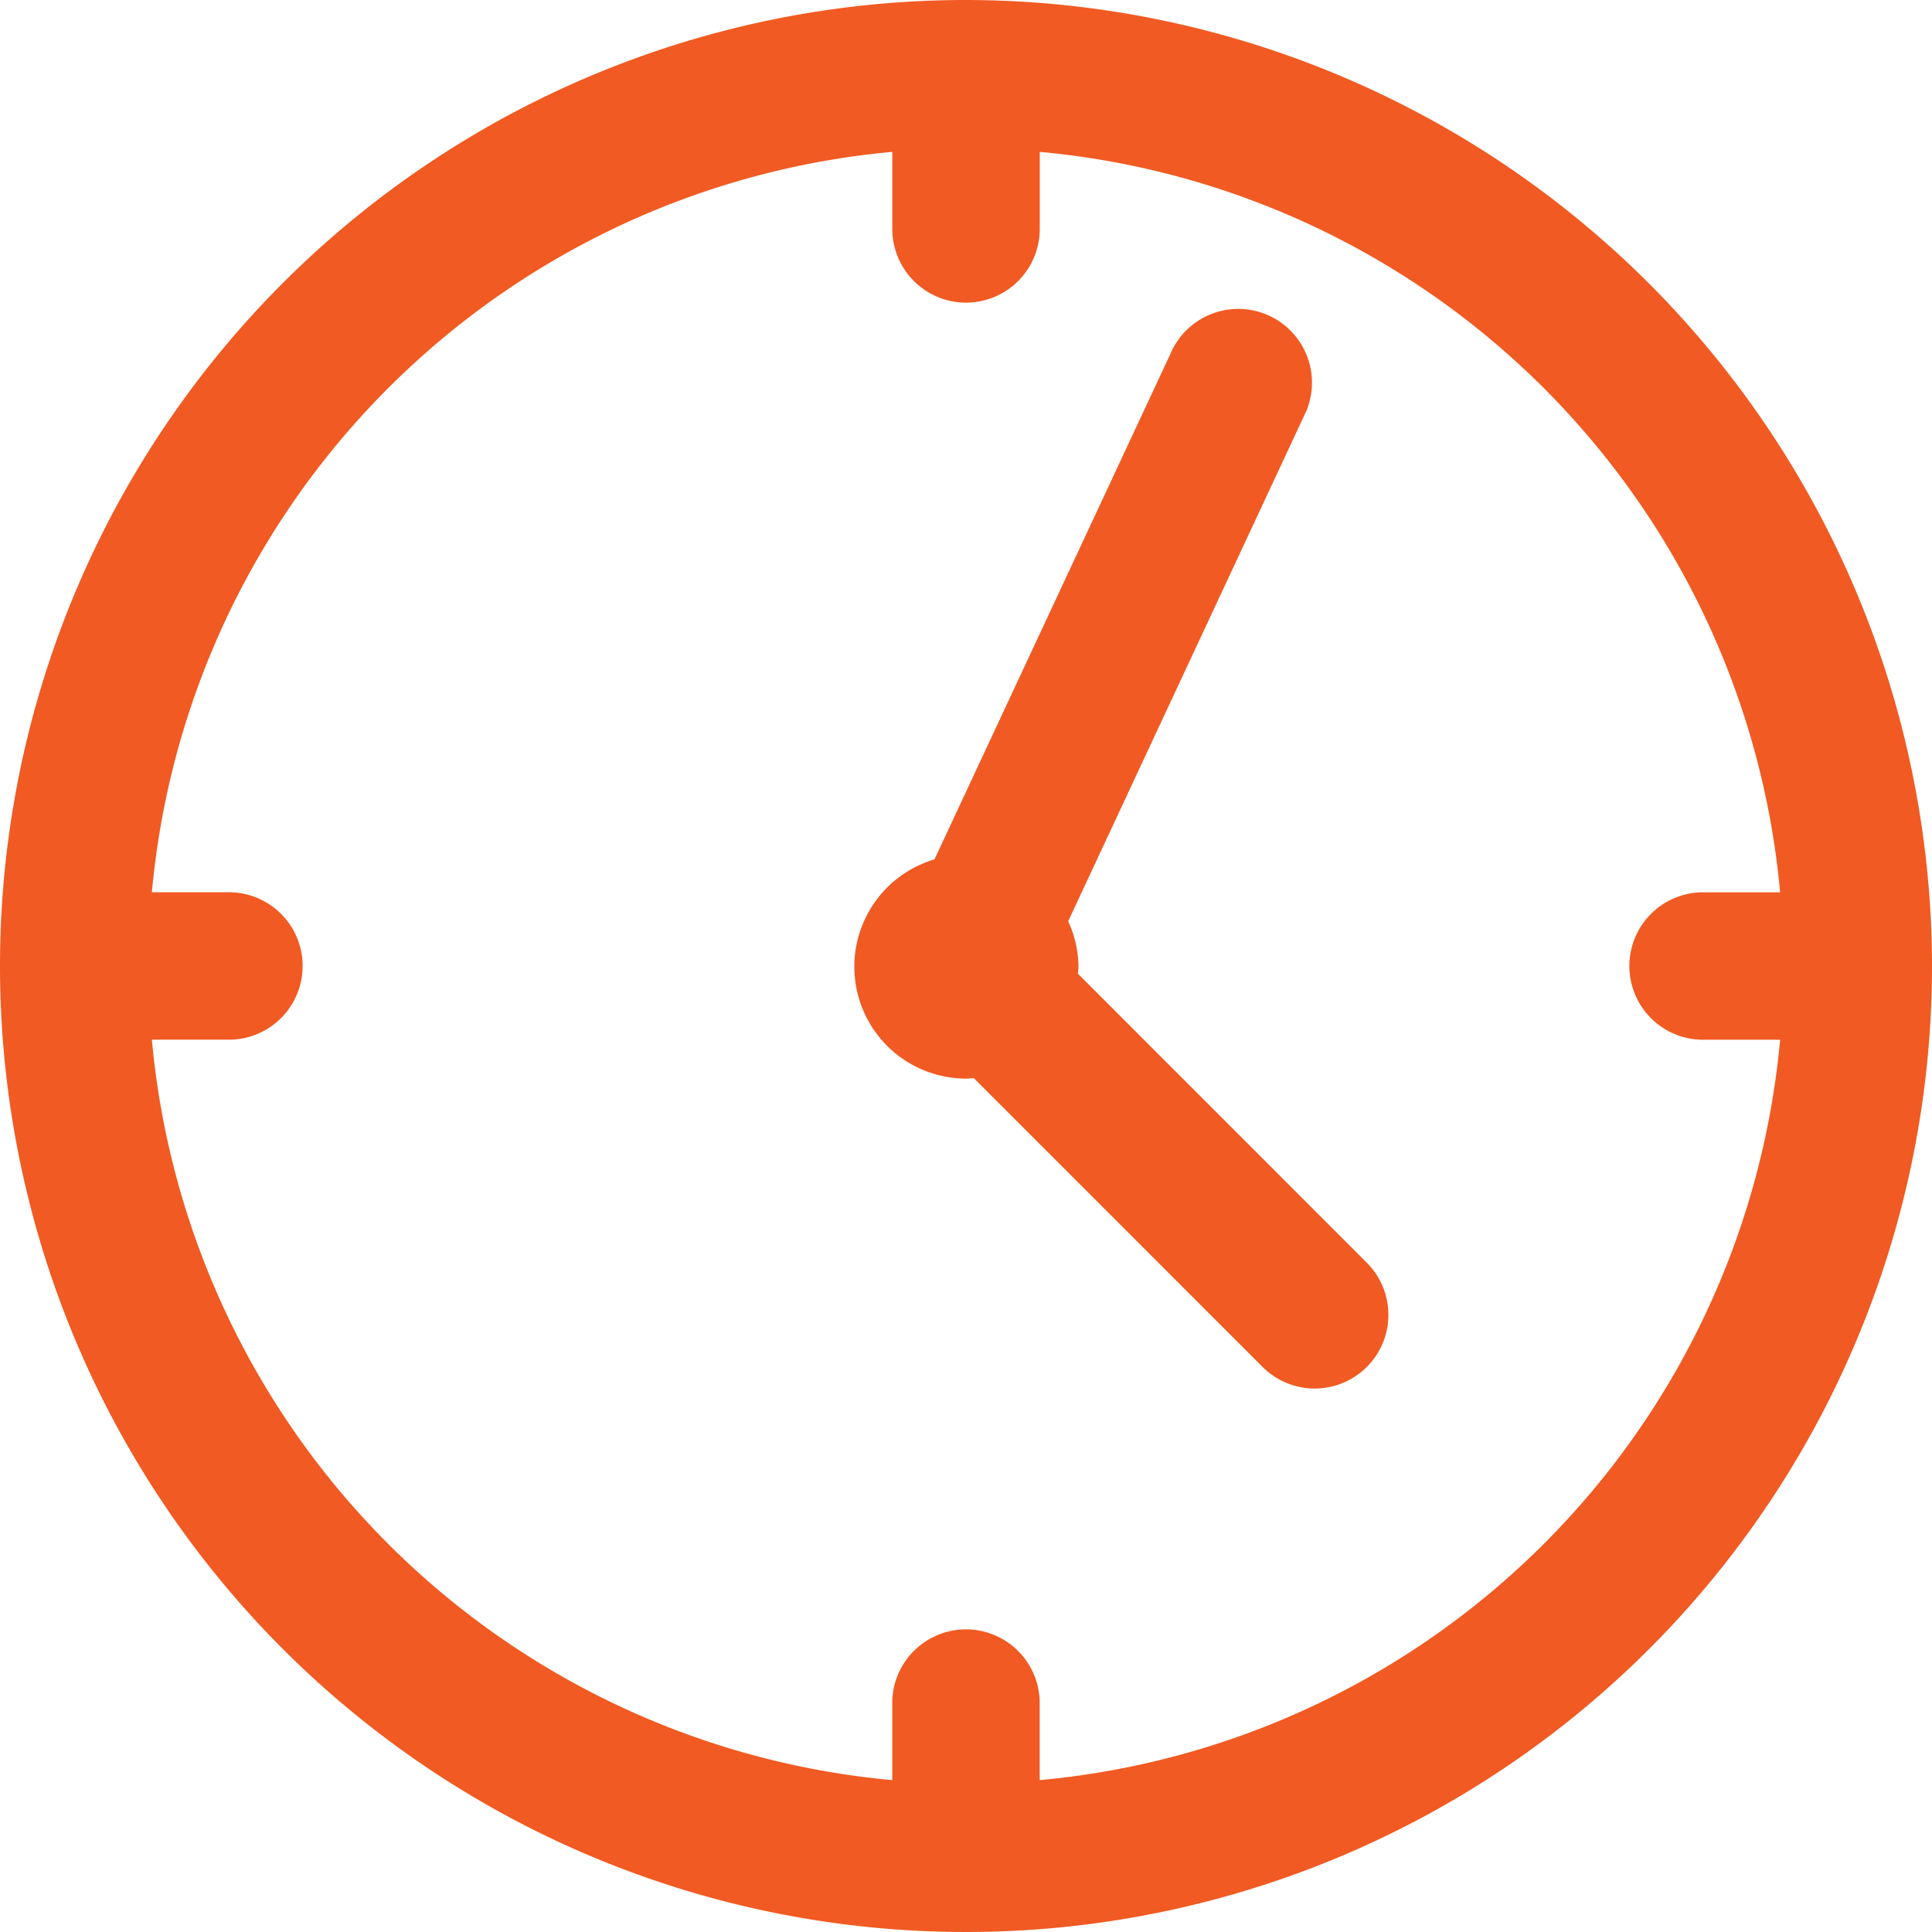 <svg xmlns="http://www.w3.org/2000/svg" width="41.5" height="41.5" viewBox="0 0 41.5 41.5">
  <g id="Group_4688" data-name="Group 4688" transform="translate(0.75 0.75)">
    <path id="Path_3137" data-name="Path 3137" d="M20,0A20,20,0,1,0,40,20,20.023,20.023,0,0,0,20,0Zm.833,38.291V35.833a.833.833,0,0,0-1.667,0v2.458A18.327,18.327,0,0,1,1.709,20.833H4.167a.833.833,0,1,0,0-1.667H1.709A18.327,18.327,0,0,1,19.167,1.709V4.167a.833.833,0,1,0,1.667,0V1.709A18.327,18.327,0,0,1,38.291,19.167H35.833a.833.833,0,0,0,0,1.667h2.458A18.327,18.327,0,0,1,20.833,38.291Z" fill="#f15a22" stroke="#f15a22" stroke-width="1.5"/>
    <path id="Path_3138" data-name="Path 3138" d="M237.918,99.09a1.6,1.6,0,0,0,.082-.406,1.621,1.621,0,0,0-.317-.923l5.239-11.225a.833.833,0,1,0-1.51-.7l-5.235,11.217a1.654,1.654,0,0,0,.157,3.3,1.6,1.6,0,0,0,.406-.082l6.5,6.5a.833.833,0,0,0,1.178-1.178Z" transform="translate(-216.334 -78.684)" fill="#f15a22" stroke="#f15a22" stroke-width="1.5"/>
  </g>
</svg>
